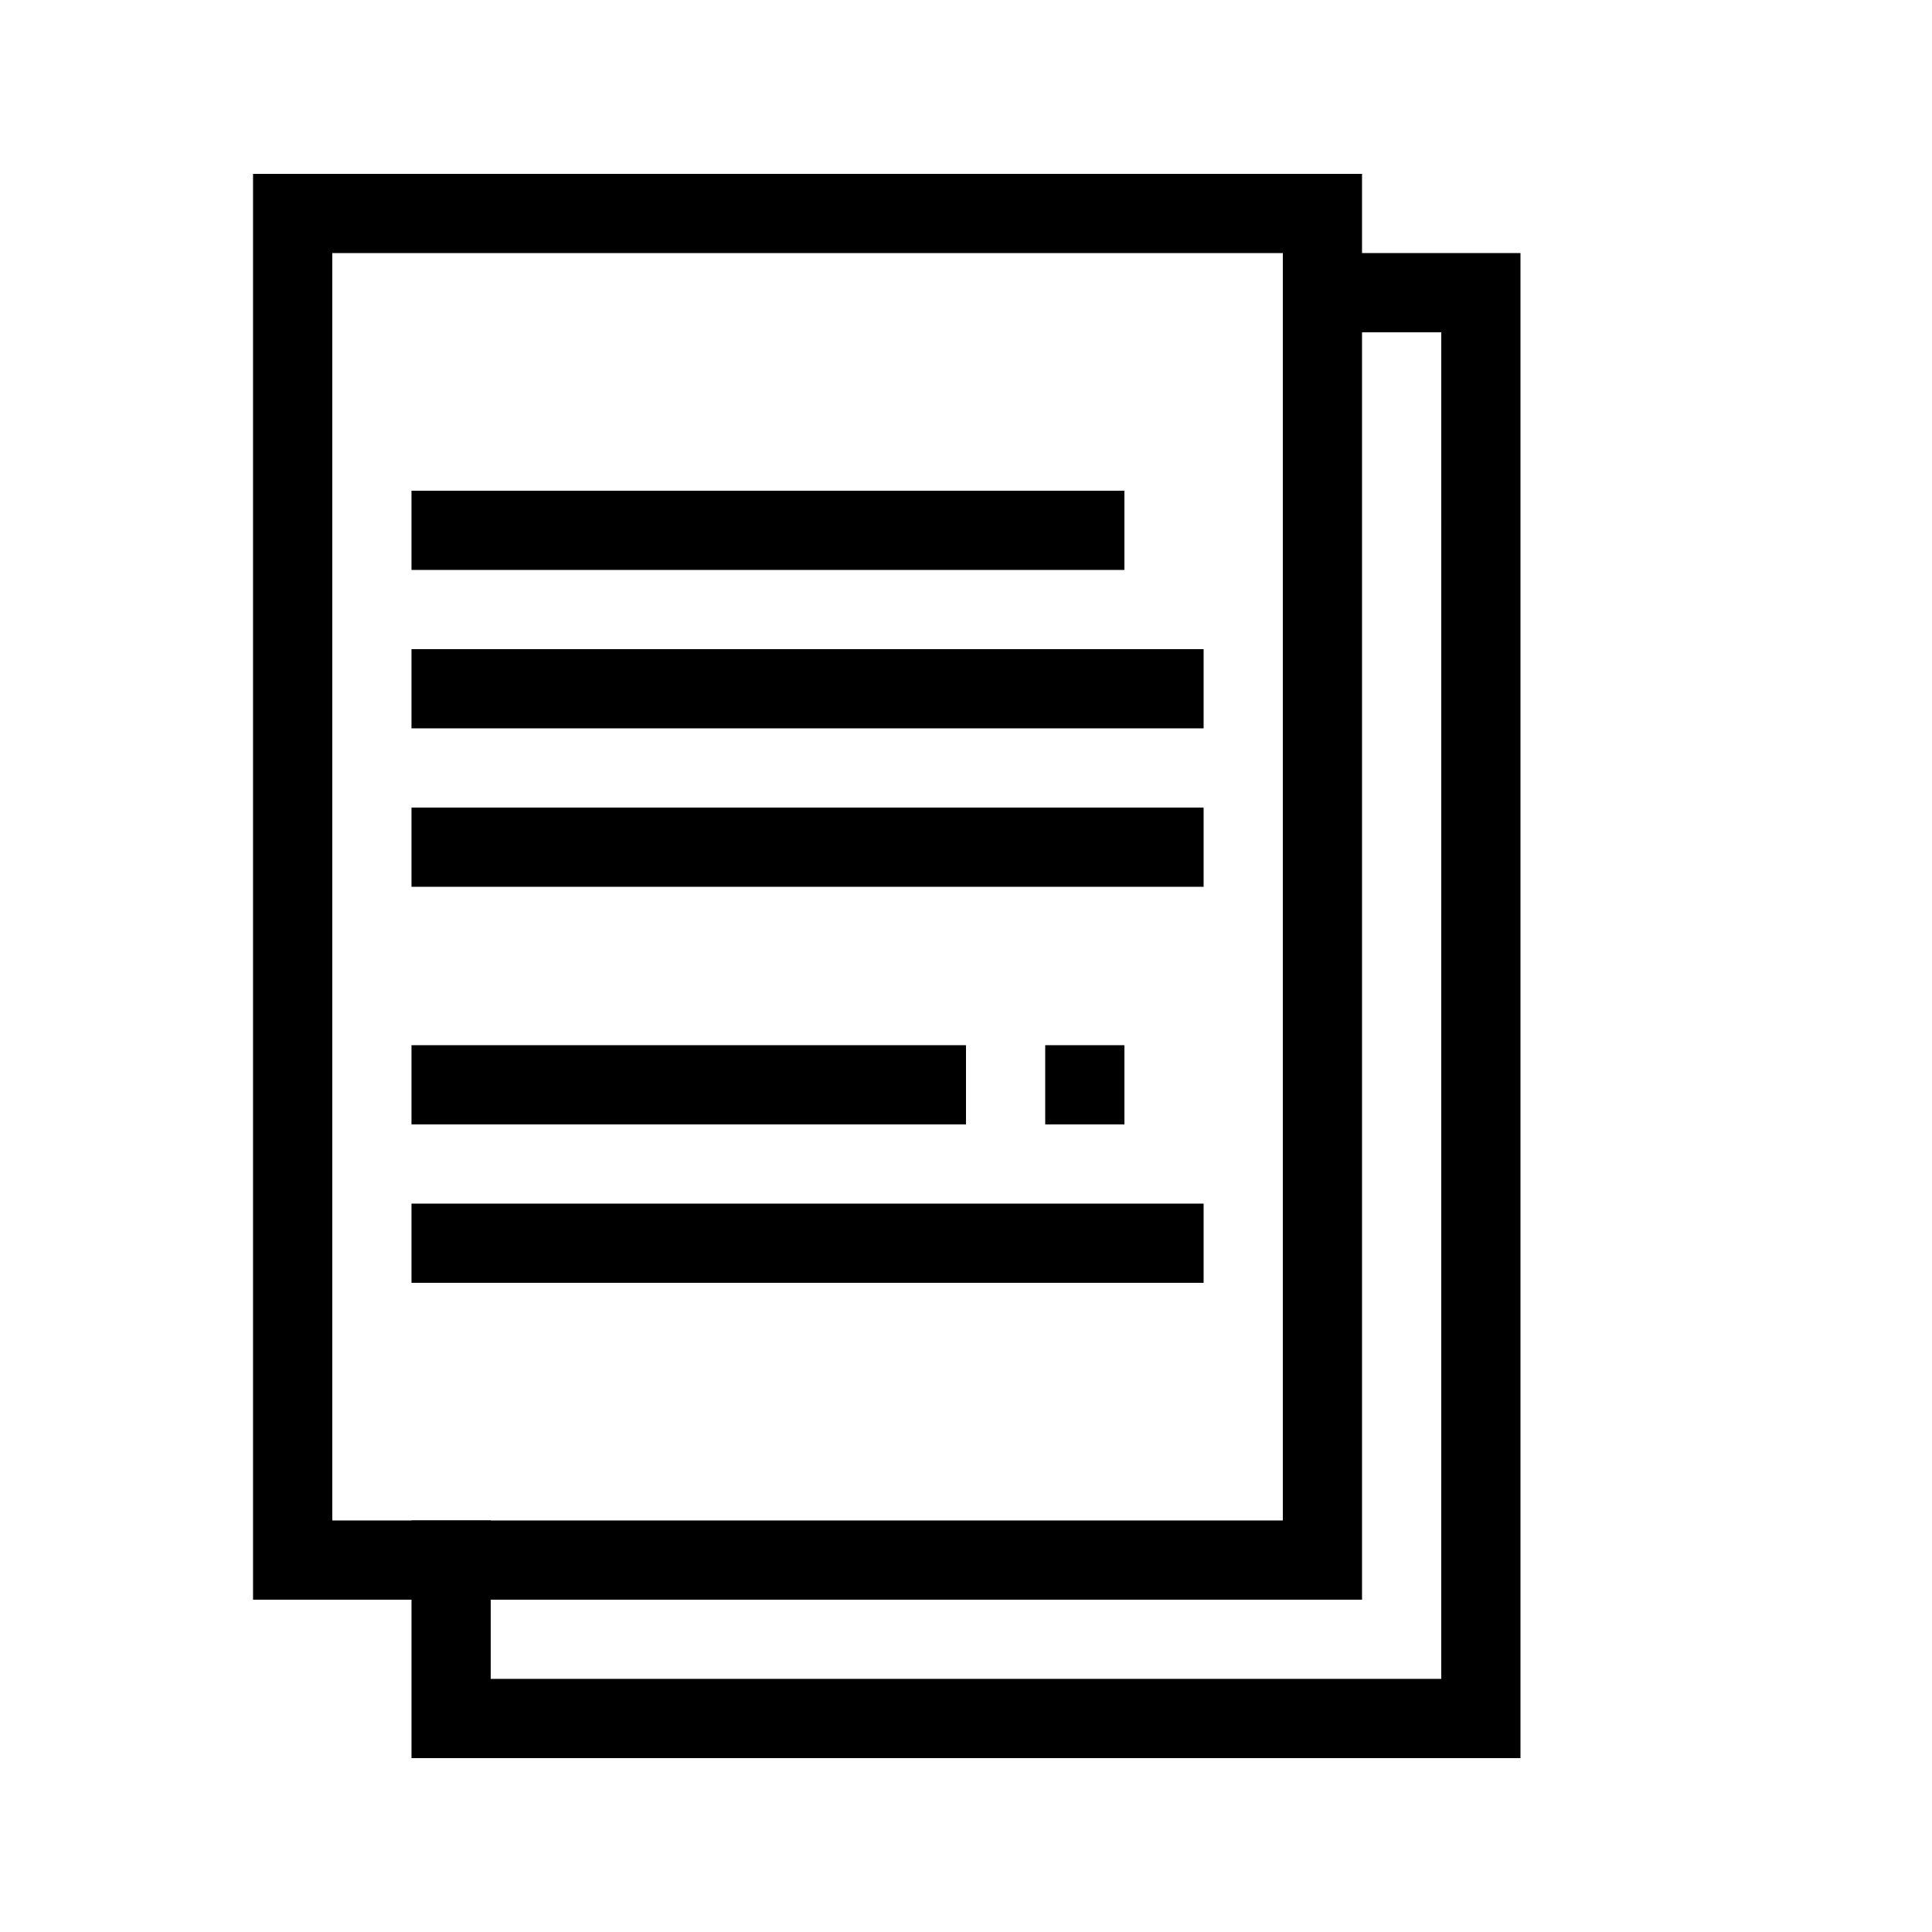 <?xml version="1.0" encoding="UTF-8"?>
<!-- Uploaded to: SVG Repo, www.svgrepo.com, Generator: SVG Repo Mixer Tools -->
<svg fill="#000000" width="800px" height="800px" version="1.1" viewBox="144 144 512 512" xmlns="http://www.w3.org/2000/svg">
 <g>
  <path d="m232.06 211.07v335.87h251.9v-335.87zm272.89-20.992v377.86h-293.89v-377.86z"/>
  <path d="m525.95 232.06h-31.488v-20.992h52.48v398.85h-293.89v-62.977h20.992v41.984h251.9z"/>
  <path d="m253.05 483.96v-20.988h209.92v20.988z"/>
  <path d="m253.05 295.04v-20.992h188.93v20.992z"/>
  <path d="m420.99 441.98v-20.992h20.992v20.992z"/>
  <path d="m253.05 337.02v-20.992h209.92v20.992z"/>
  <path d="m253.05 379.01v-20.992h209.92v20.992z"/>
  <path d="m253.05 441.98v-20.992h146.95v20.992z"/>
 </g>
</svg>